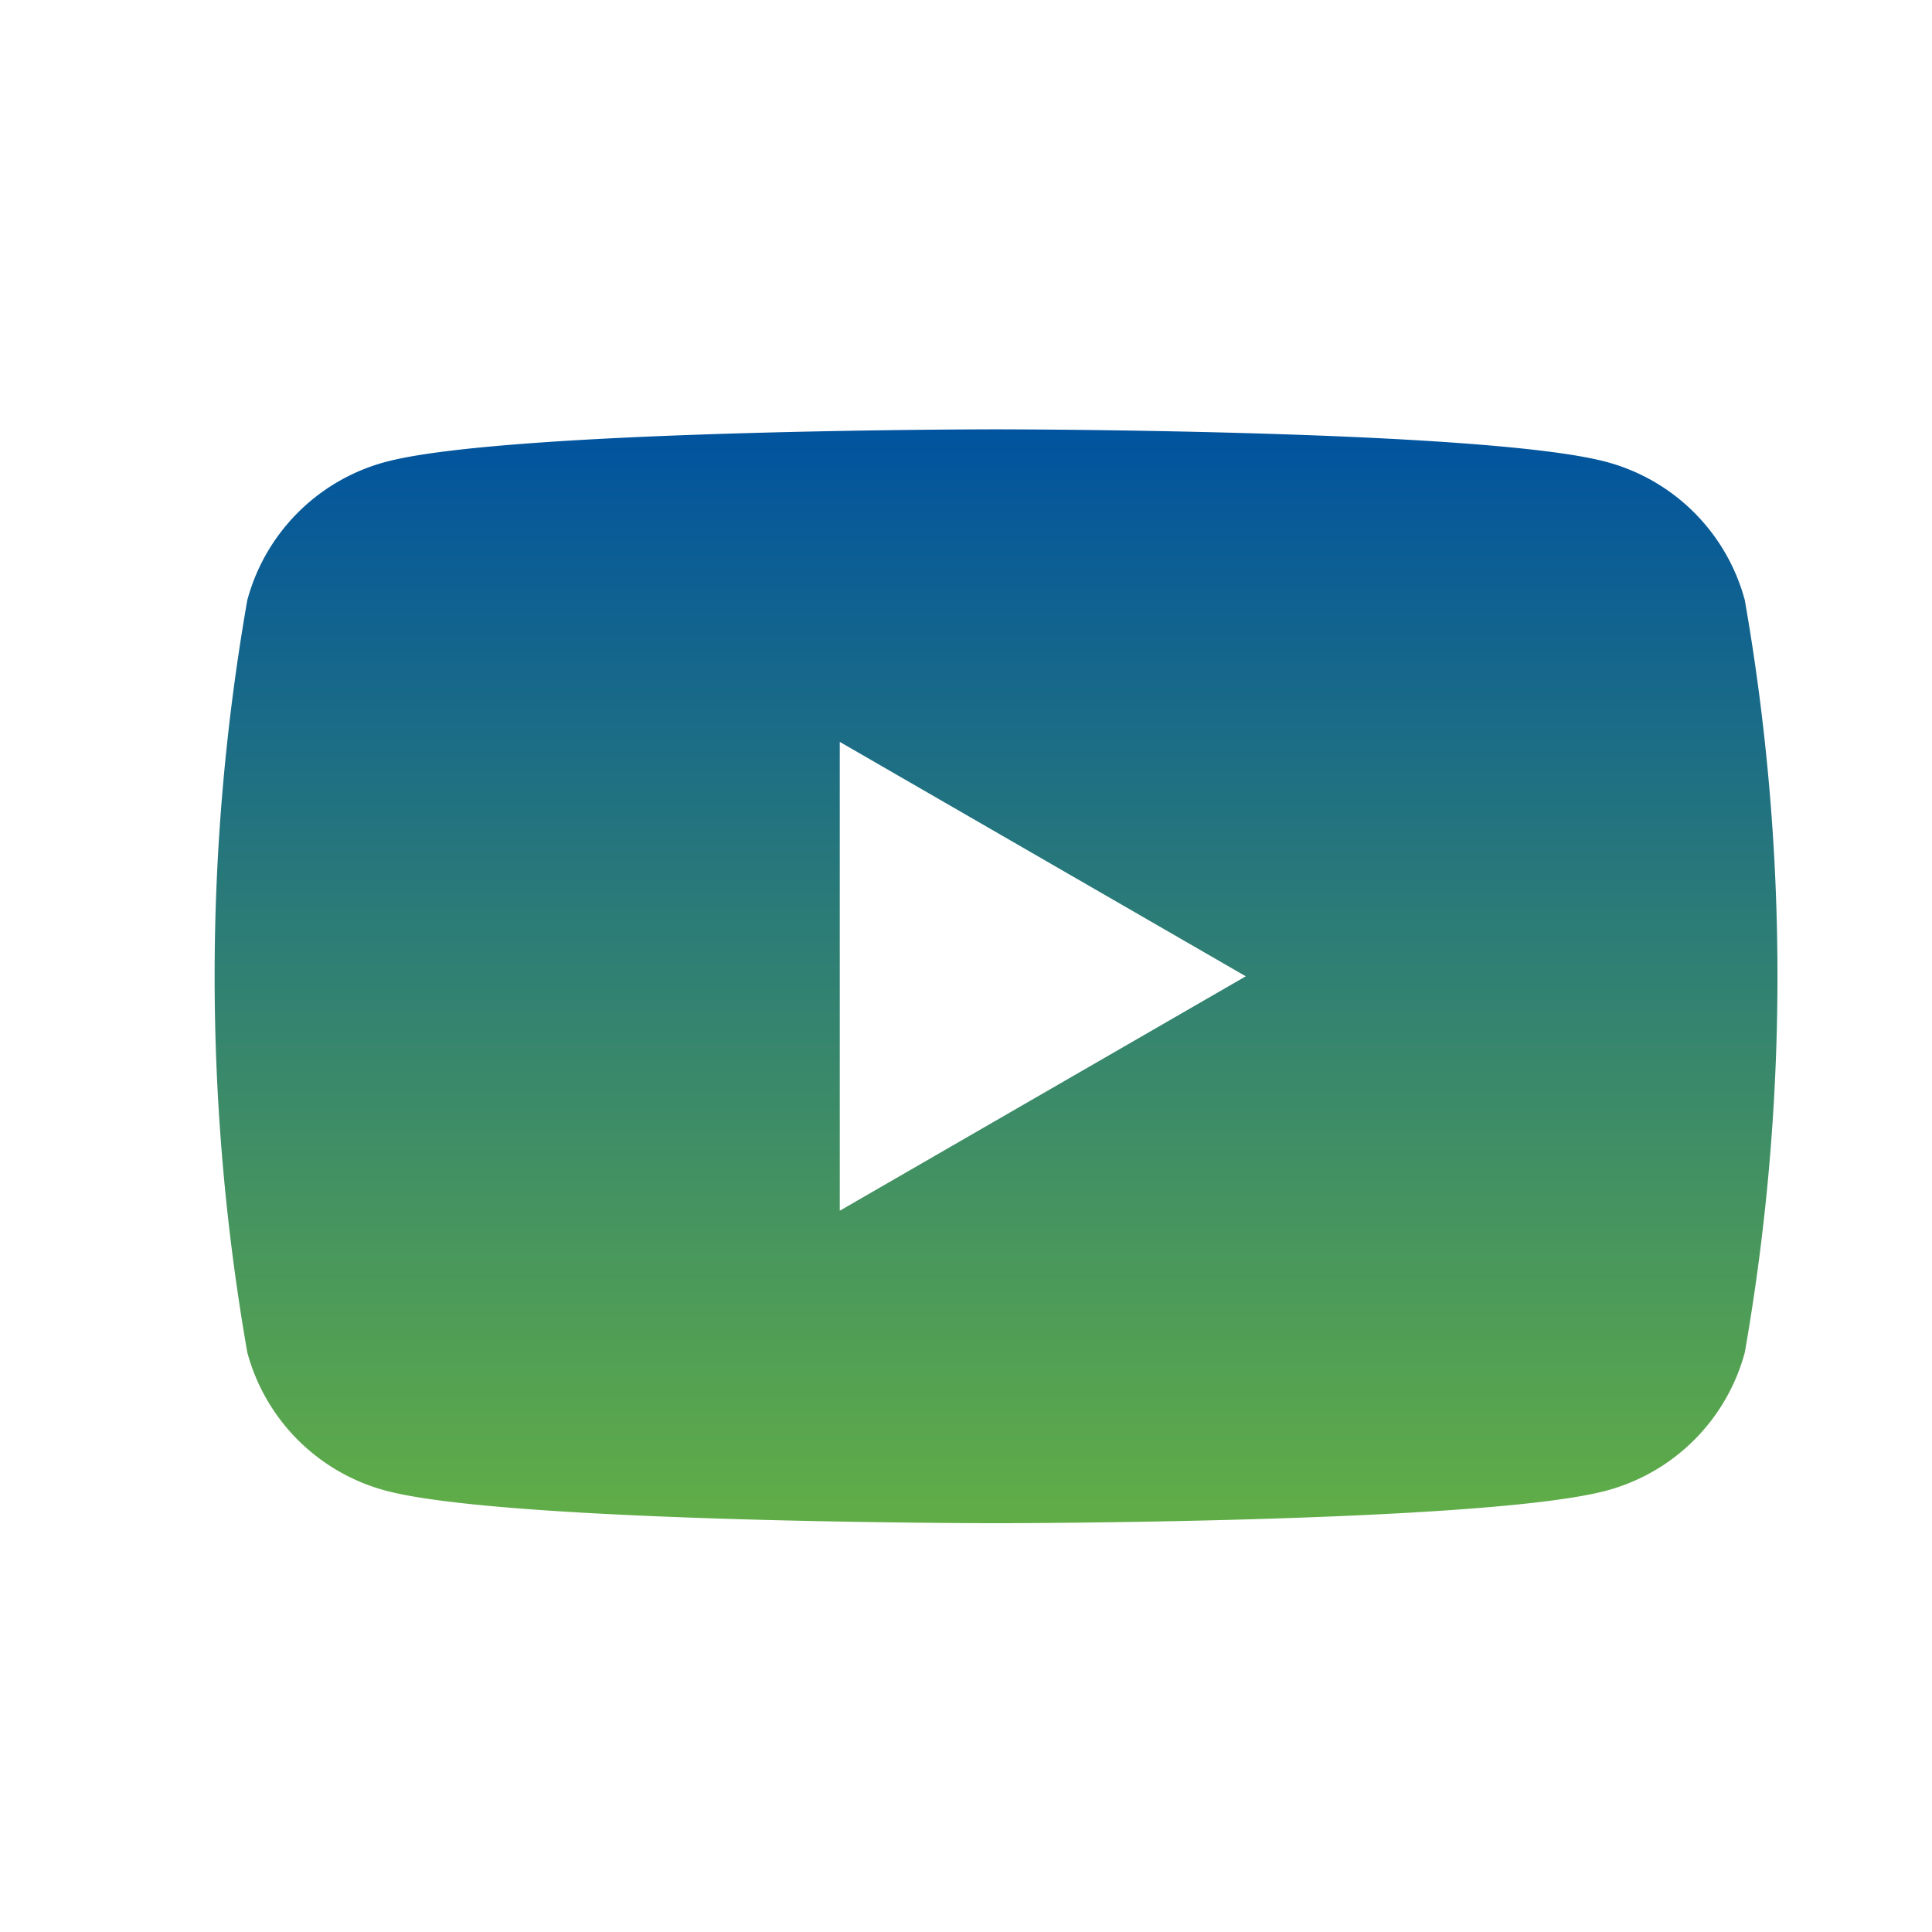 <svg xmlns="http://www.w3.org/2000/svg" xmlns:xlink="http://www.w3.org/1999/xlink" width="27" height="27" viewBox="0 0 27 27">
  <defs>
    <linearGradient id="linear-gradient" x1="0.5" x2="0.5" y2="1" gradientUnits="objectBoundingBox">
      <stop offset="0" stop-color="#00539f"/>
      <stop offset="1" stop-color="#61ae46"/>
    </linearGradient>
  </defs>
  <g id="Group_113470" data-name="Group 113470" transform="translate(-1504 -6810)">
    <g id="Group_39005" data-name="Group 39005" transform="translate(-7951.387 29724.576)" style="isolation: isolate">
      <path id="Path_60819" data-name="Path 60819" d="M492.214,240.791a2.735,2.735,0,0,0-1.931-1.931c-1.7-.456-8.533-.456-8.533-.456s-6.83,0-8.533.456a2.735,2.735,0,0,0-1.931,1.931,30.491,30.491,0,0,0,0,10.513,2.735,2.735,0,0,0,1.931,1.931c1.7.456,8.533.456,8.533.456s6.83,0,8.533-.456a2.735,2.735,0,0,0,1.931-1.931,30.5,30.5,0,0,0,0-10.513m-12.648,8.533v-6.552l5.674,3.276Z" transform="translate(8987.557 -23146.98)" fill="url(#linear-gradient)"/>
    </g>
    <rect id="Rectangle_17412" data-name="Rectangle 17412" width="27" height="27" transform="translate(1504 6810)" fill="none"/>
  </g>
</svg>
